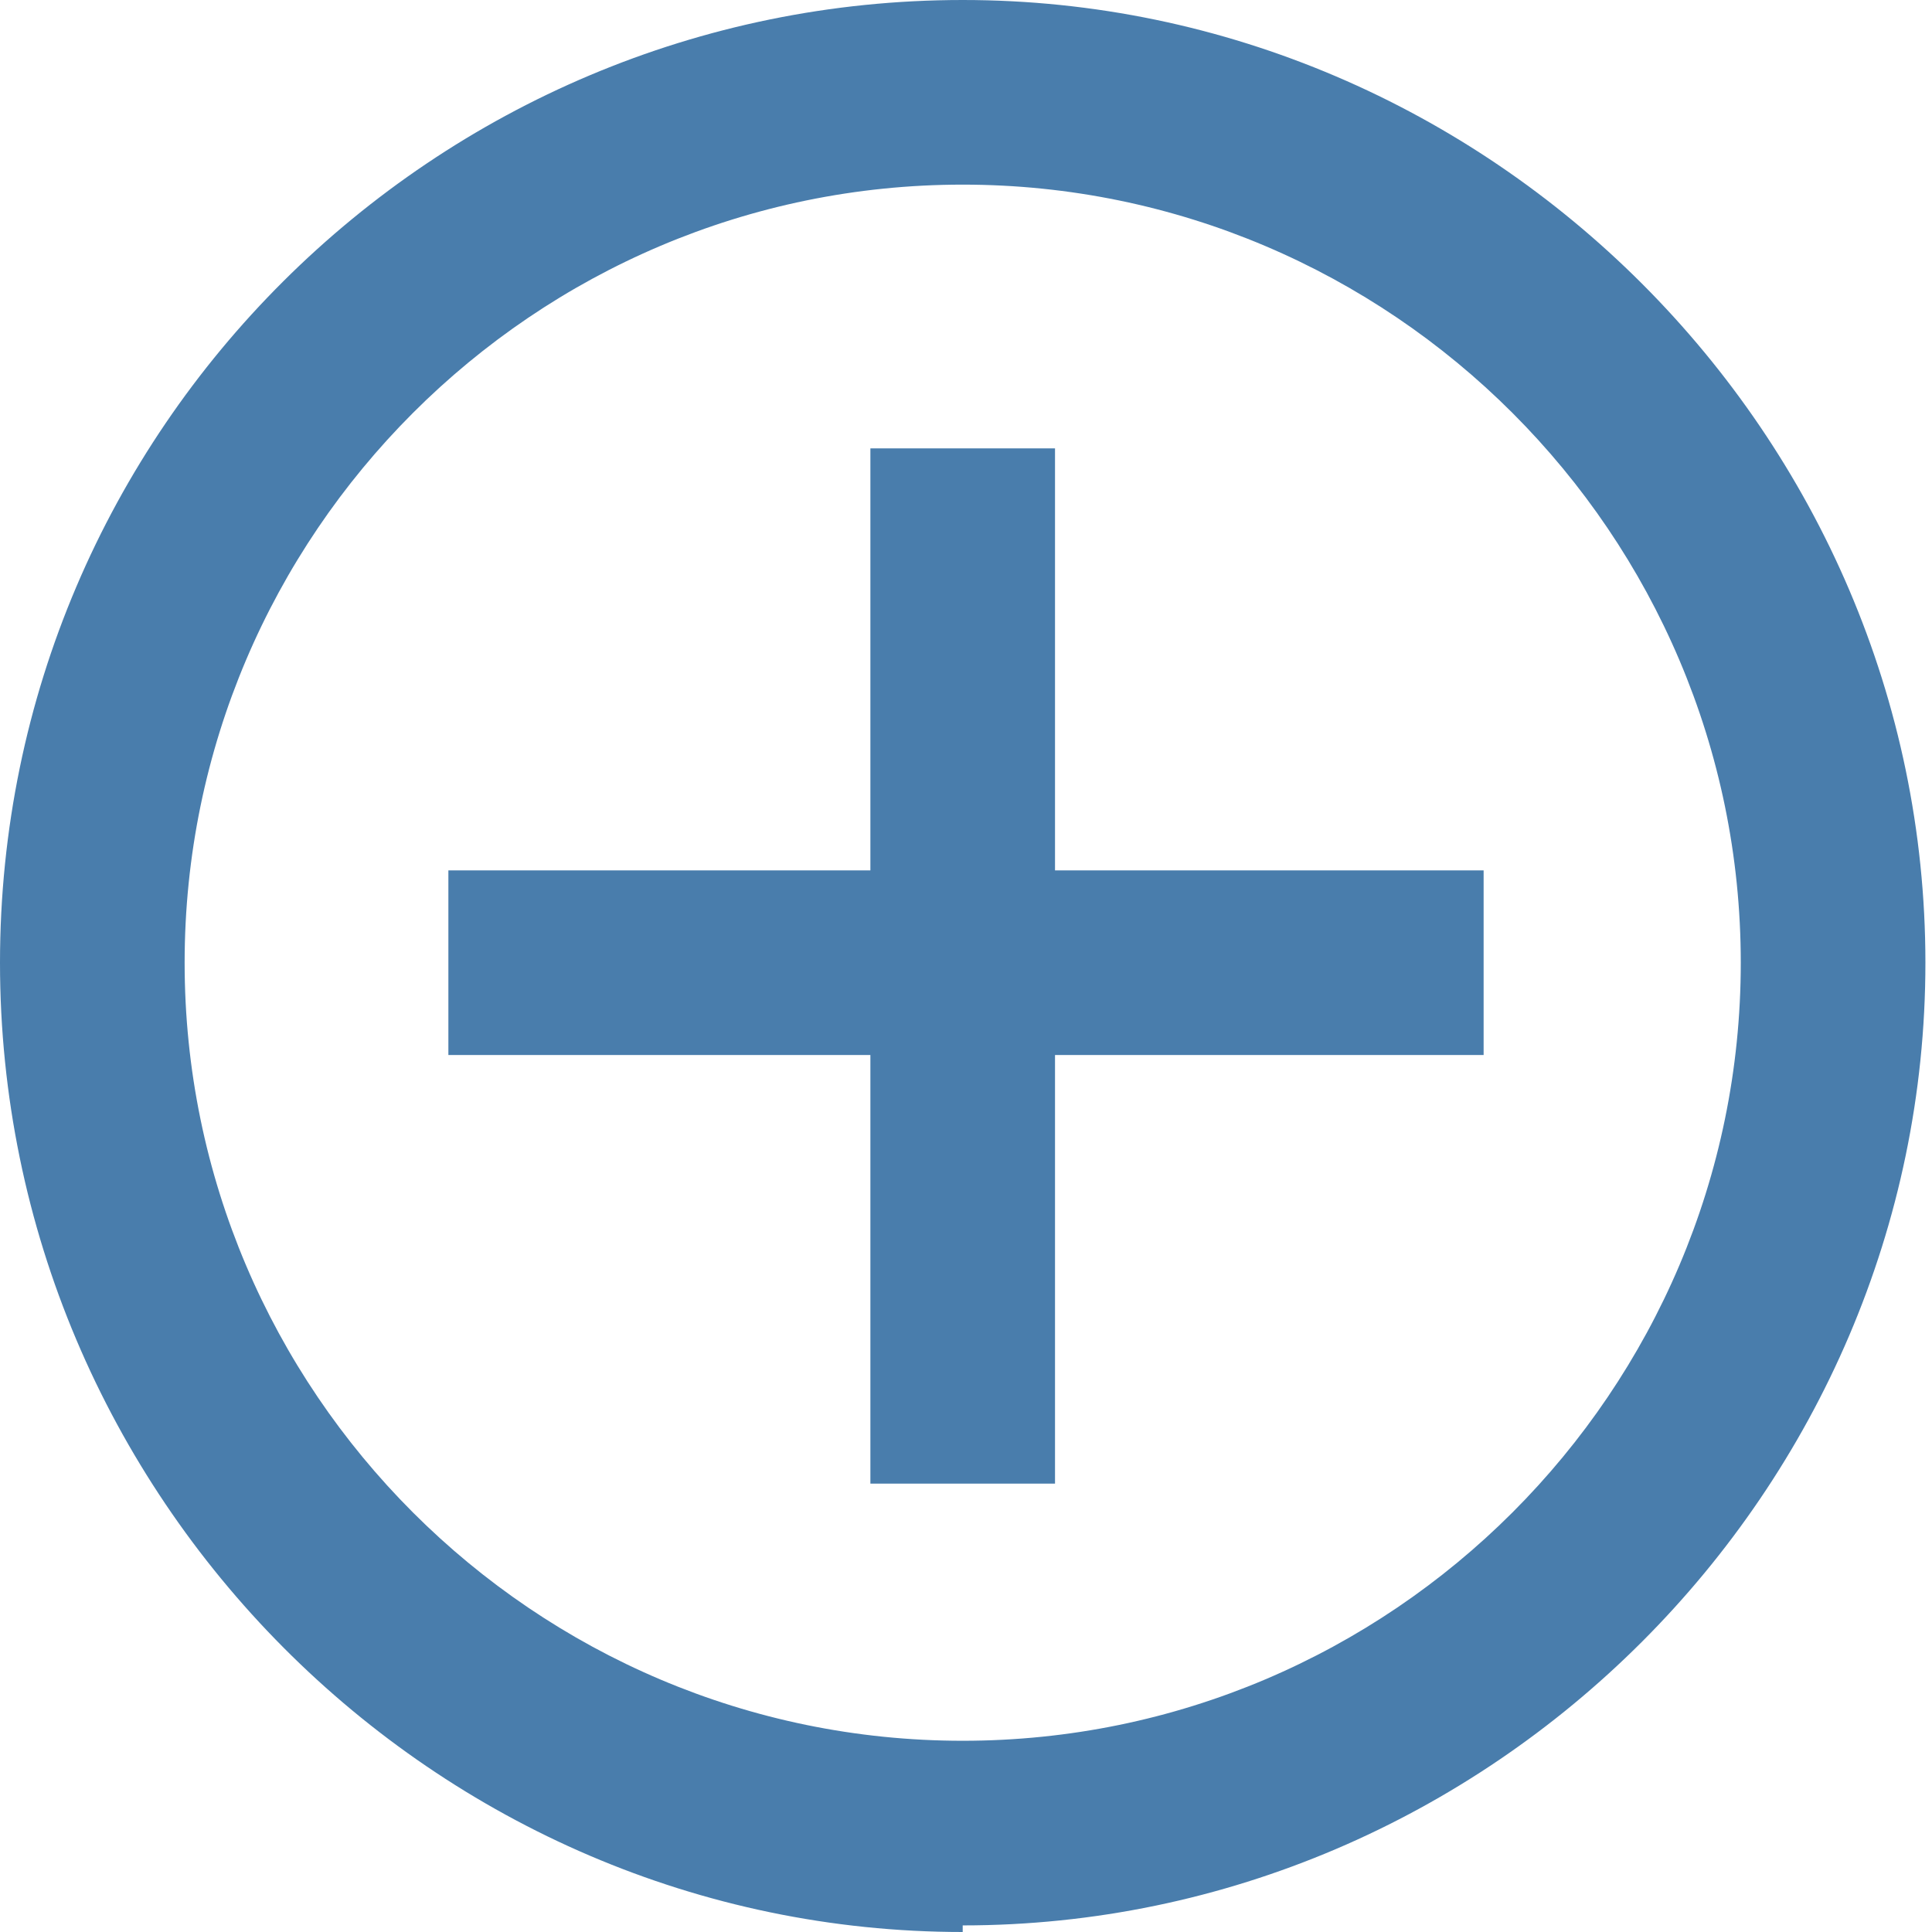 <?xml version="1.0" encoding="UTF-8"?>
<svg id="Laag_1" xmlns="http://www.w3.org/2000/svg" version="1.1" viewBox="0 0 29.3 29.3">
  <!-- Generator: Adobe Illustrator 29.0.0, SVG Export Plug-In . SVG Version: 2.1.0 Build 186)  -->
  <defs>
    <style>
      .st0 {
        fill: #497dac;
      }
    </style>
  </defs>
  <path class="st0" d="M14.6,29.3C6.6,29.3,0,22.7,0,14.6S6.6,0,14.6,0s14.6,6.6,14.6,14.6-6.6,14.6-14.6,14.6ZM14.6,2.8c-6.5,0-11.8,5.3-11.8,11.8s5.3,11.8,11.8,11.8,11.8-5.3,11.8-11.8S21.1,2.8,14.6,2.8Z"/>
  <polygon class="st0" points="22.5 13.2 16 13.2 16 6.8 13.2 6.8 13.2 13.2 6.8 13.2 6.8 16 13.2 16 13.2 22.5 16 22.5 16 16 22.5 16 22.5 13.2"/>
</svg>